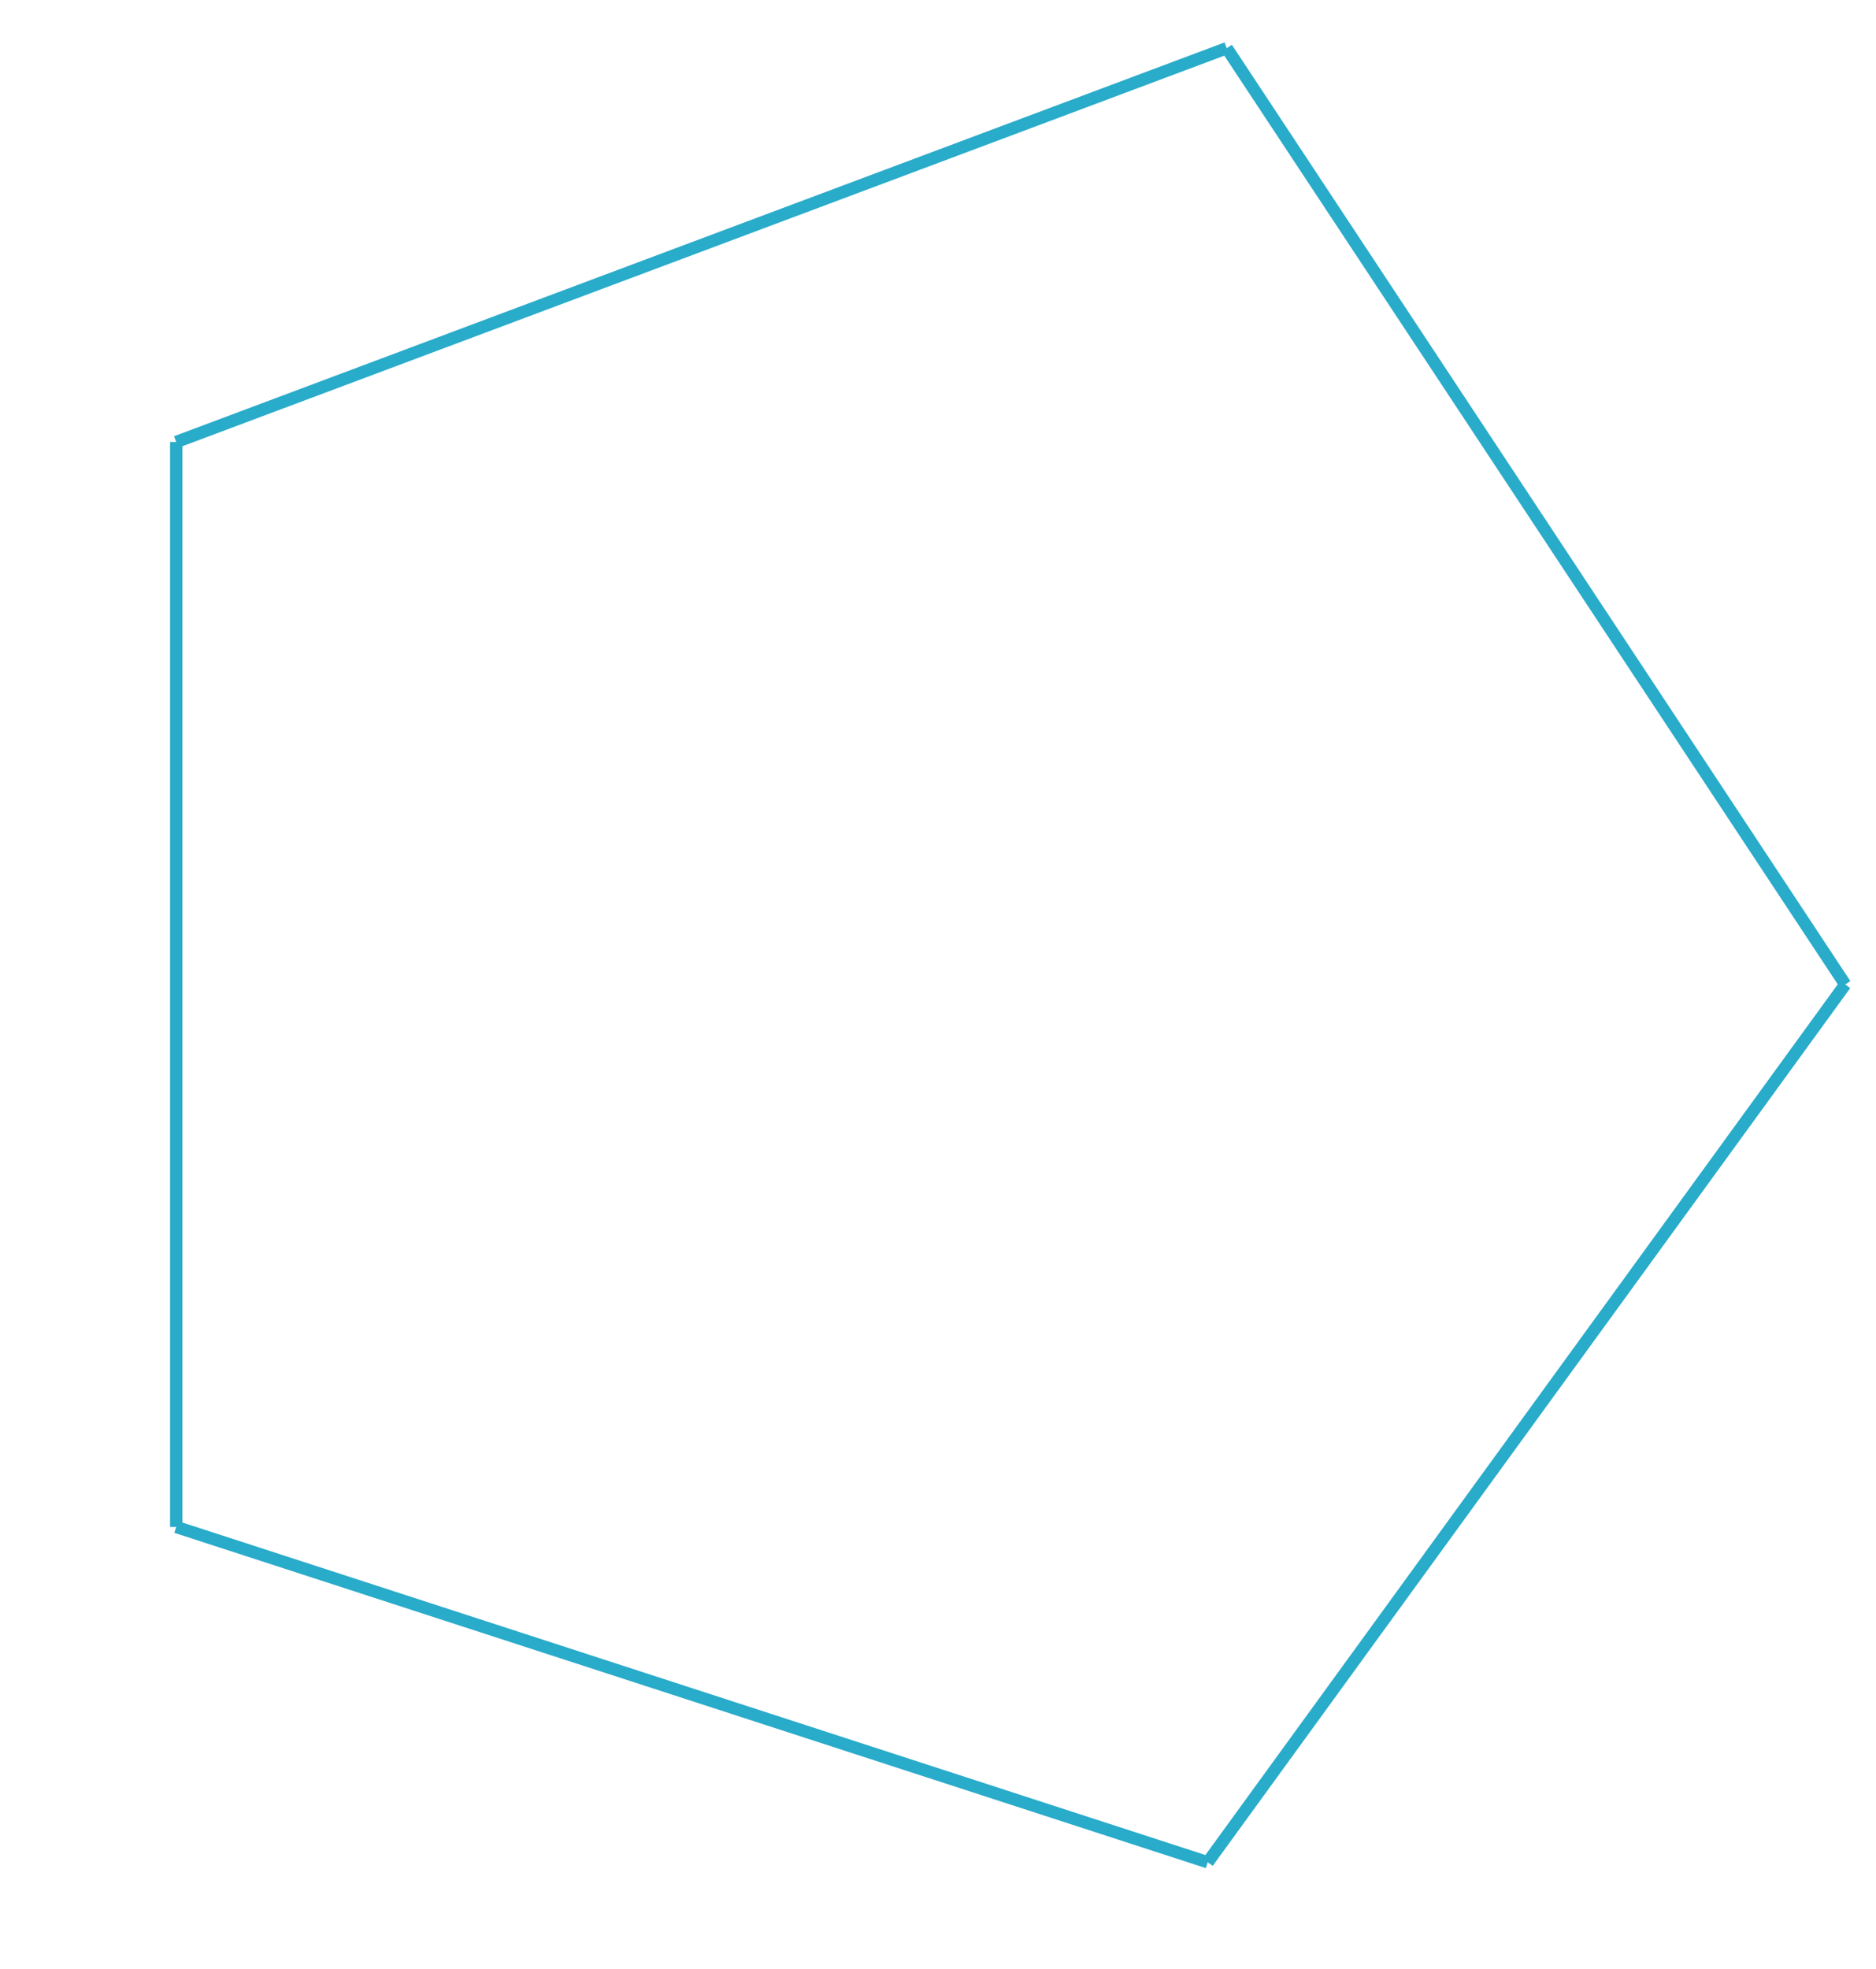 <svg xmlns="http://www.w3.org/2000/svg" version="1.1" width="305" height="320" viewBox="0 0 305 320"><defs/><path fill="none" stroke="#29abca" d="M 300,160 L 199.443,7.831" style="stroke-width: 2px" stroke-width="2"/><path fill="none" stroke="#29abca" d="M 199.443,7.831 L 28.648,71.832" style="stroke-width: 2px" stroke-width="2"/><path fill="none" stroke="#29abca" d="M 28.648,71.832 L 28.648,248.168" style="stroke-width: 2px" stroke-width="2"/><path fill="none" stroke="#29abca" d="M 28.648,248.168 L 196.353,302.658" style="stroke-width: 2px" stroke-width="2"/><path fill="none" stroke="#29abca" d="M 196.353,302.658 L 300,160" style="stroke-width: 2px" stroke-width="2"/></svg>